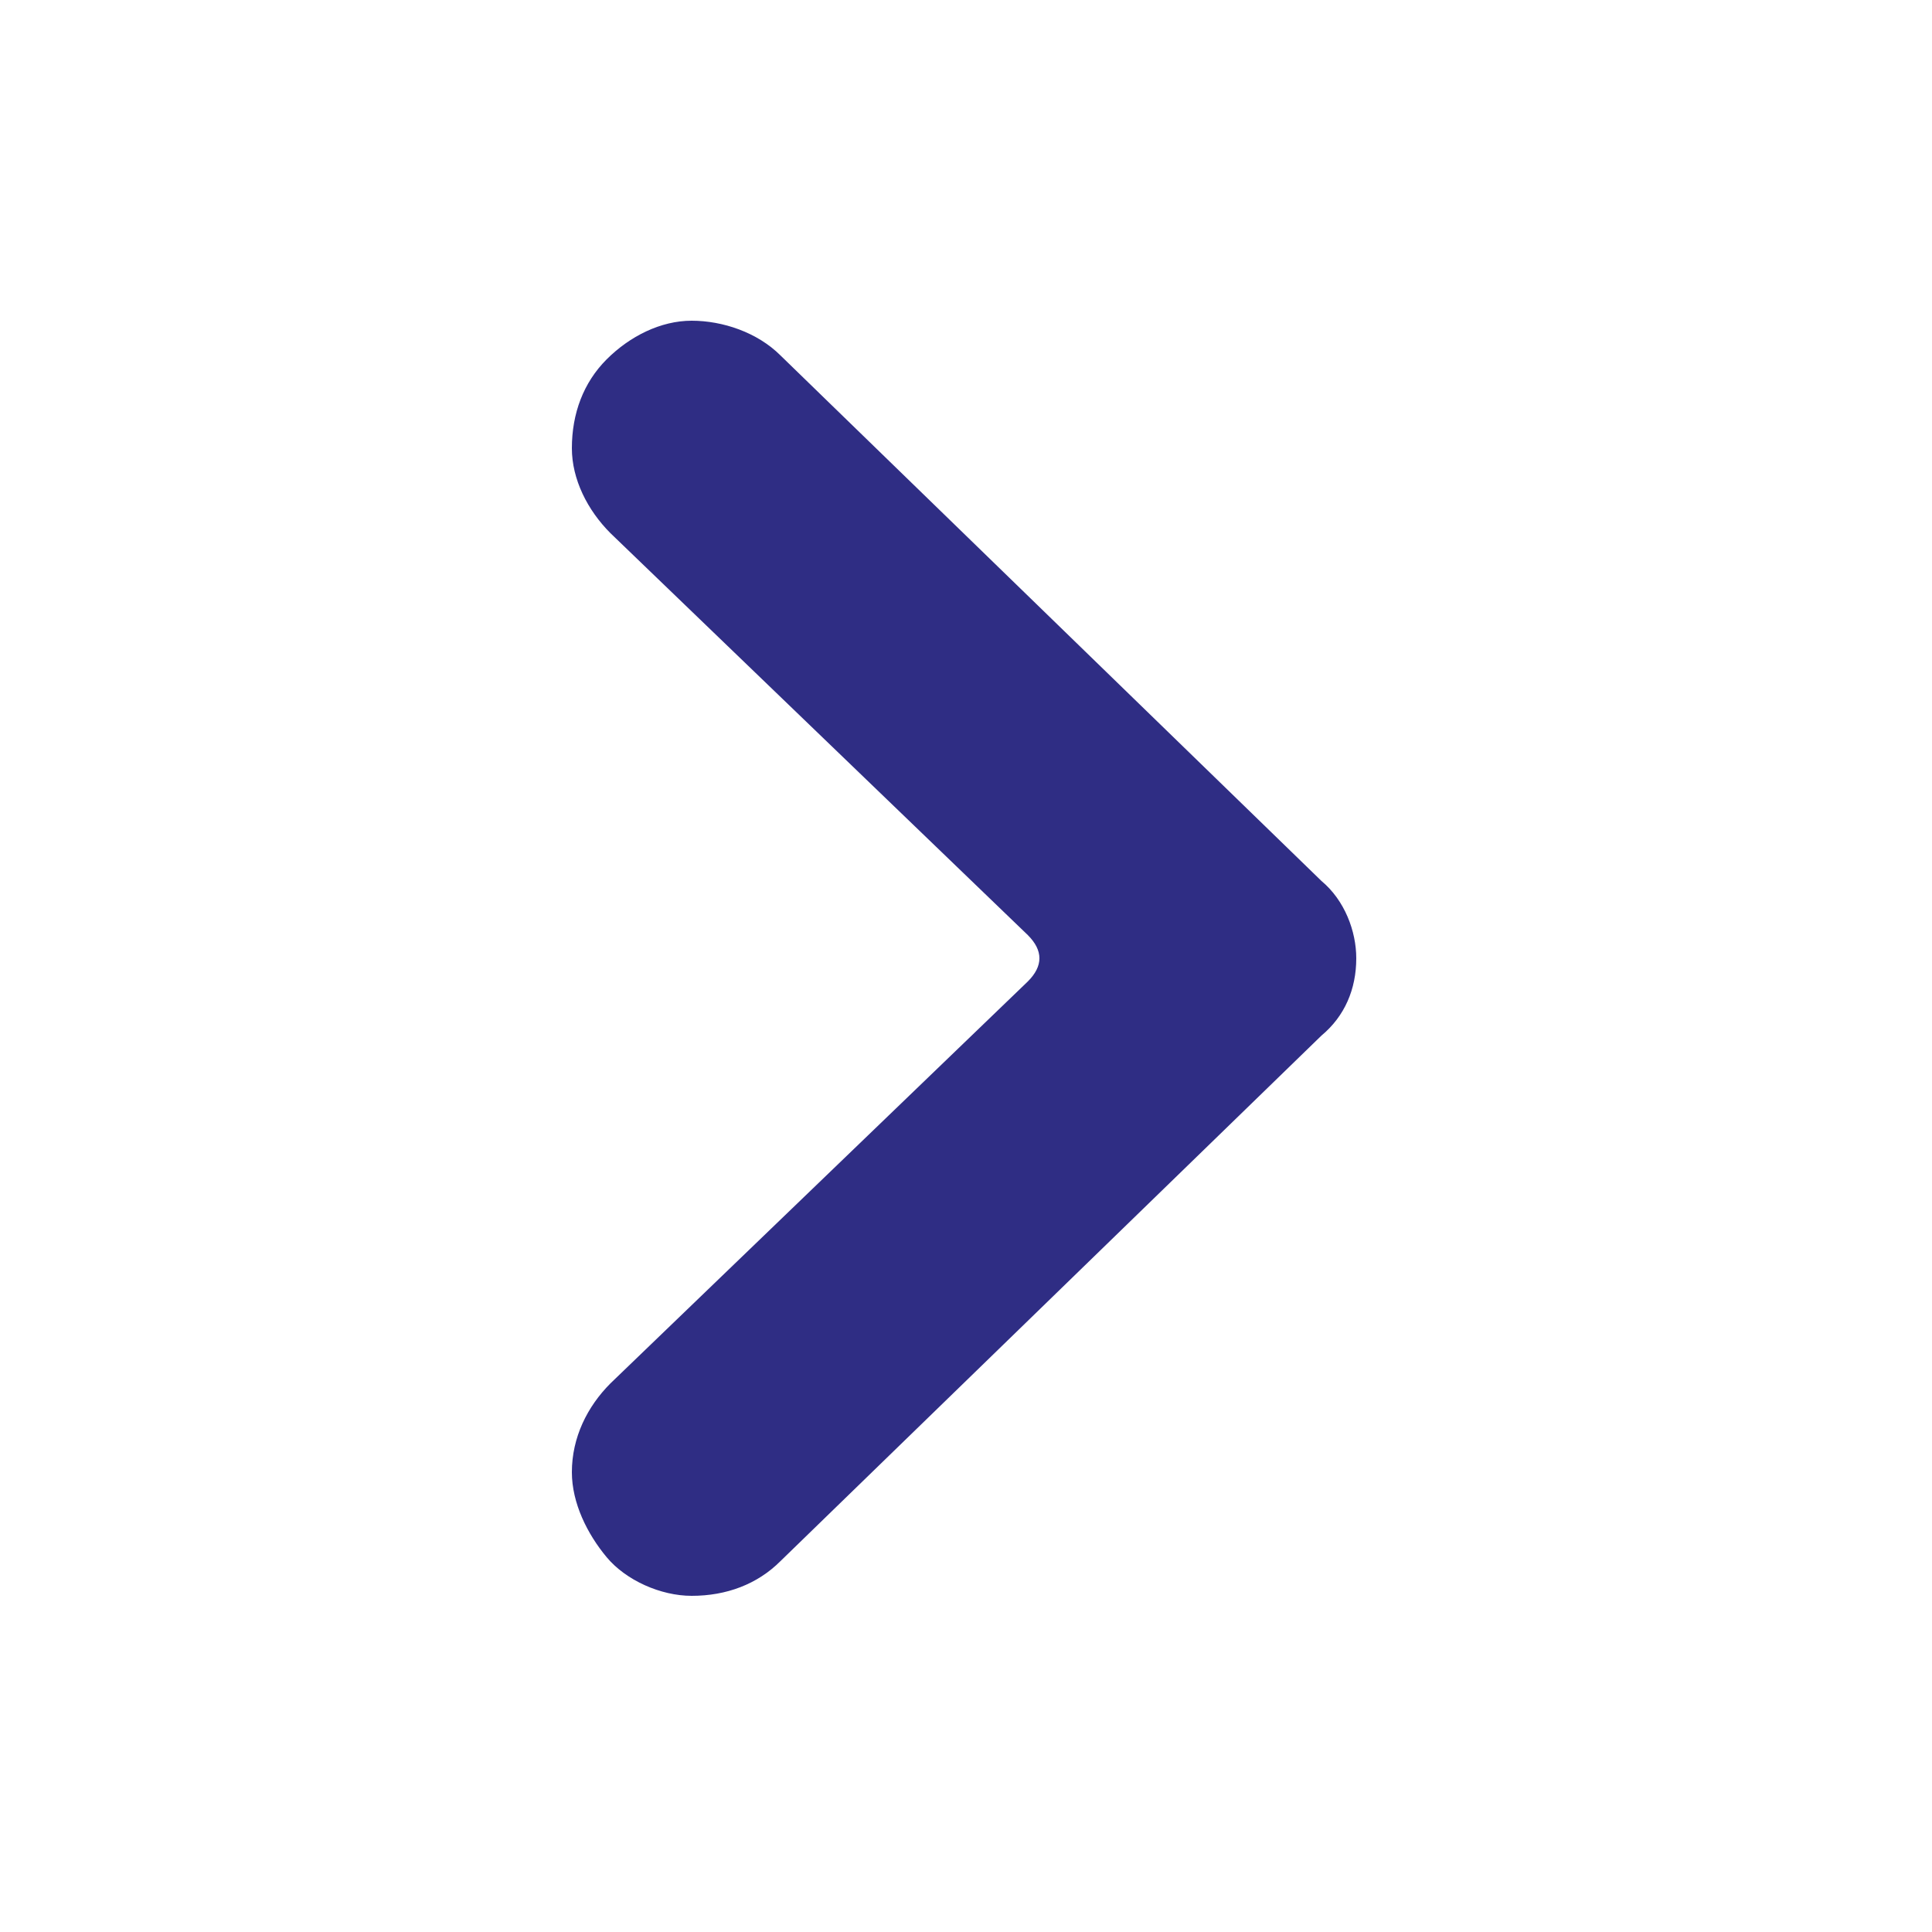 <svg width="50" height="50" viewBox="0 0 50 50" fill="none" xmlns="http://www.w3.org/2000/svg">
<path d="M19.6 39.6L33.6 26C34.3 25.3 34.3 24.1 33.6 23.4L19.6 9.8C19.2 9.4 18.6 9.2 18 9.2C17.4 9.2 16.9 9.5 16.5 9.9C16.1 10.3 15.9 10.9 15.9 11.5C15.9 12.1 16.2 12.6 16.6 13L27.4 23.4C28.1 24.1 28.1 25.3 27.4 26L16.5 36.5C16.1 36.9 15.8 37.5 15.8 38C15.8 38.6 16 39.1 16.4 39.6C16.8 40 17.4 40.3 17.9 40.3C18.6 40.3 19.1 40 19.6 39.6Z" fill="#2F2D84"/>
<path d="M14.8 38.1C14.8 38 14.8 38 14.8 38.1C14.8 37.2 15.2 36.4 15.8 35.8L26.6 25.4C26.8 25.2 26.9 25 26.9 24.8C26.9 24.6 26.8 24.4 26.6 24.2L15.8 13.8C15.2 13.2 14.8 12.4 14.8 11.6C14.8 10.7 15.1 9.9 15.7 9.3C16.3 8.7 17.1 8.3 17.9 8.3C18.7 8.3 19.6 8.6 20.2 9.2L34.2 22.8C34.8 23.3 35.1 24.1 35.1 24.8C35.1 25.6 34.8 26.3 34.2 26.8L20.2 40.4C19.6 41 18.8 41.3 17.9 41.3C17.1 41.3 16.2 40.9 15.7 40.3C15.2 39.7 14.8 38.9 14.8 38.1ZM33.2 24.7C33.2 24.5 33.1 24.3 32.9 24.1L18.9 10.5C18.7 10.3 18.4 10.2 18 10.2C17.7 10.2 17.4 10.3 17.2 10.6C17 10.8 16.9 11.1 16.9 11.5C16.9 11.8 17 12.1 17.3 12.3L28 22.7C28.6 23.2 28.9 24 28.9 24.7C28.9 25.5 28.6 26.2 28 26.7L17.2 37.2C17 37.4 16.8 37.7 16.8 38C16.8 38.3 16.9 38.6 17.1 38.9C17.3 39.1 17.6 39.3 17.9 39.3C18.2 39.3 18.4 39.2 18.7 39L18.8 38.9L32.8 25.3C33.1 25.2 33.2 25 33.2 24.7Z" fill="#2F2D84"/>
</svg>
